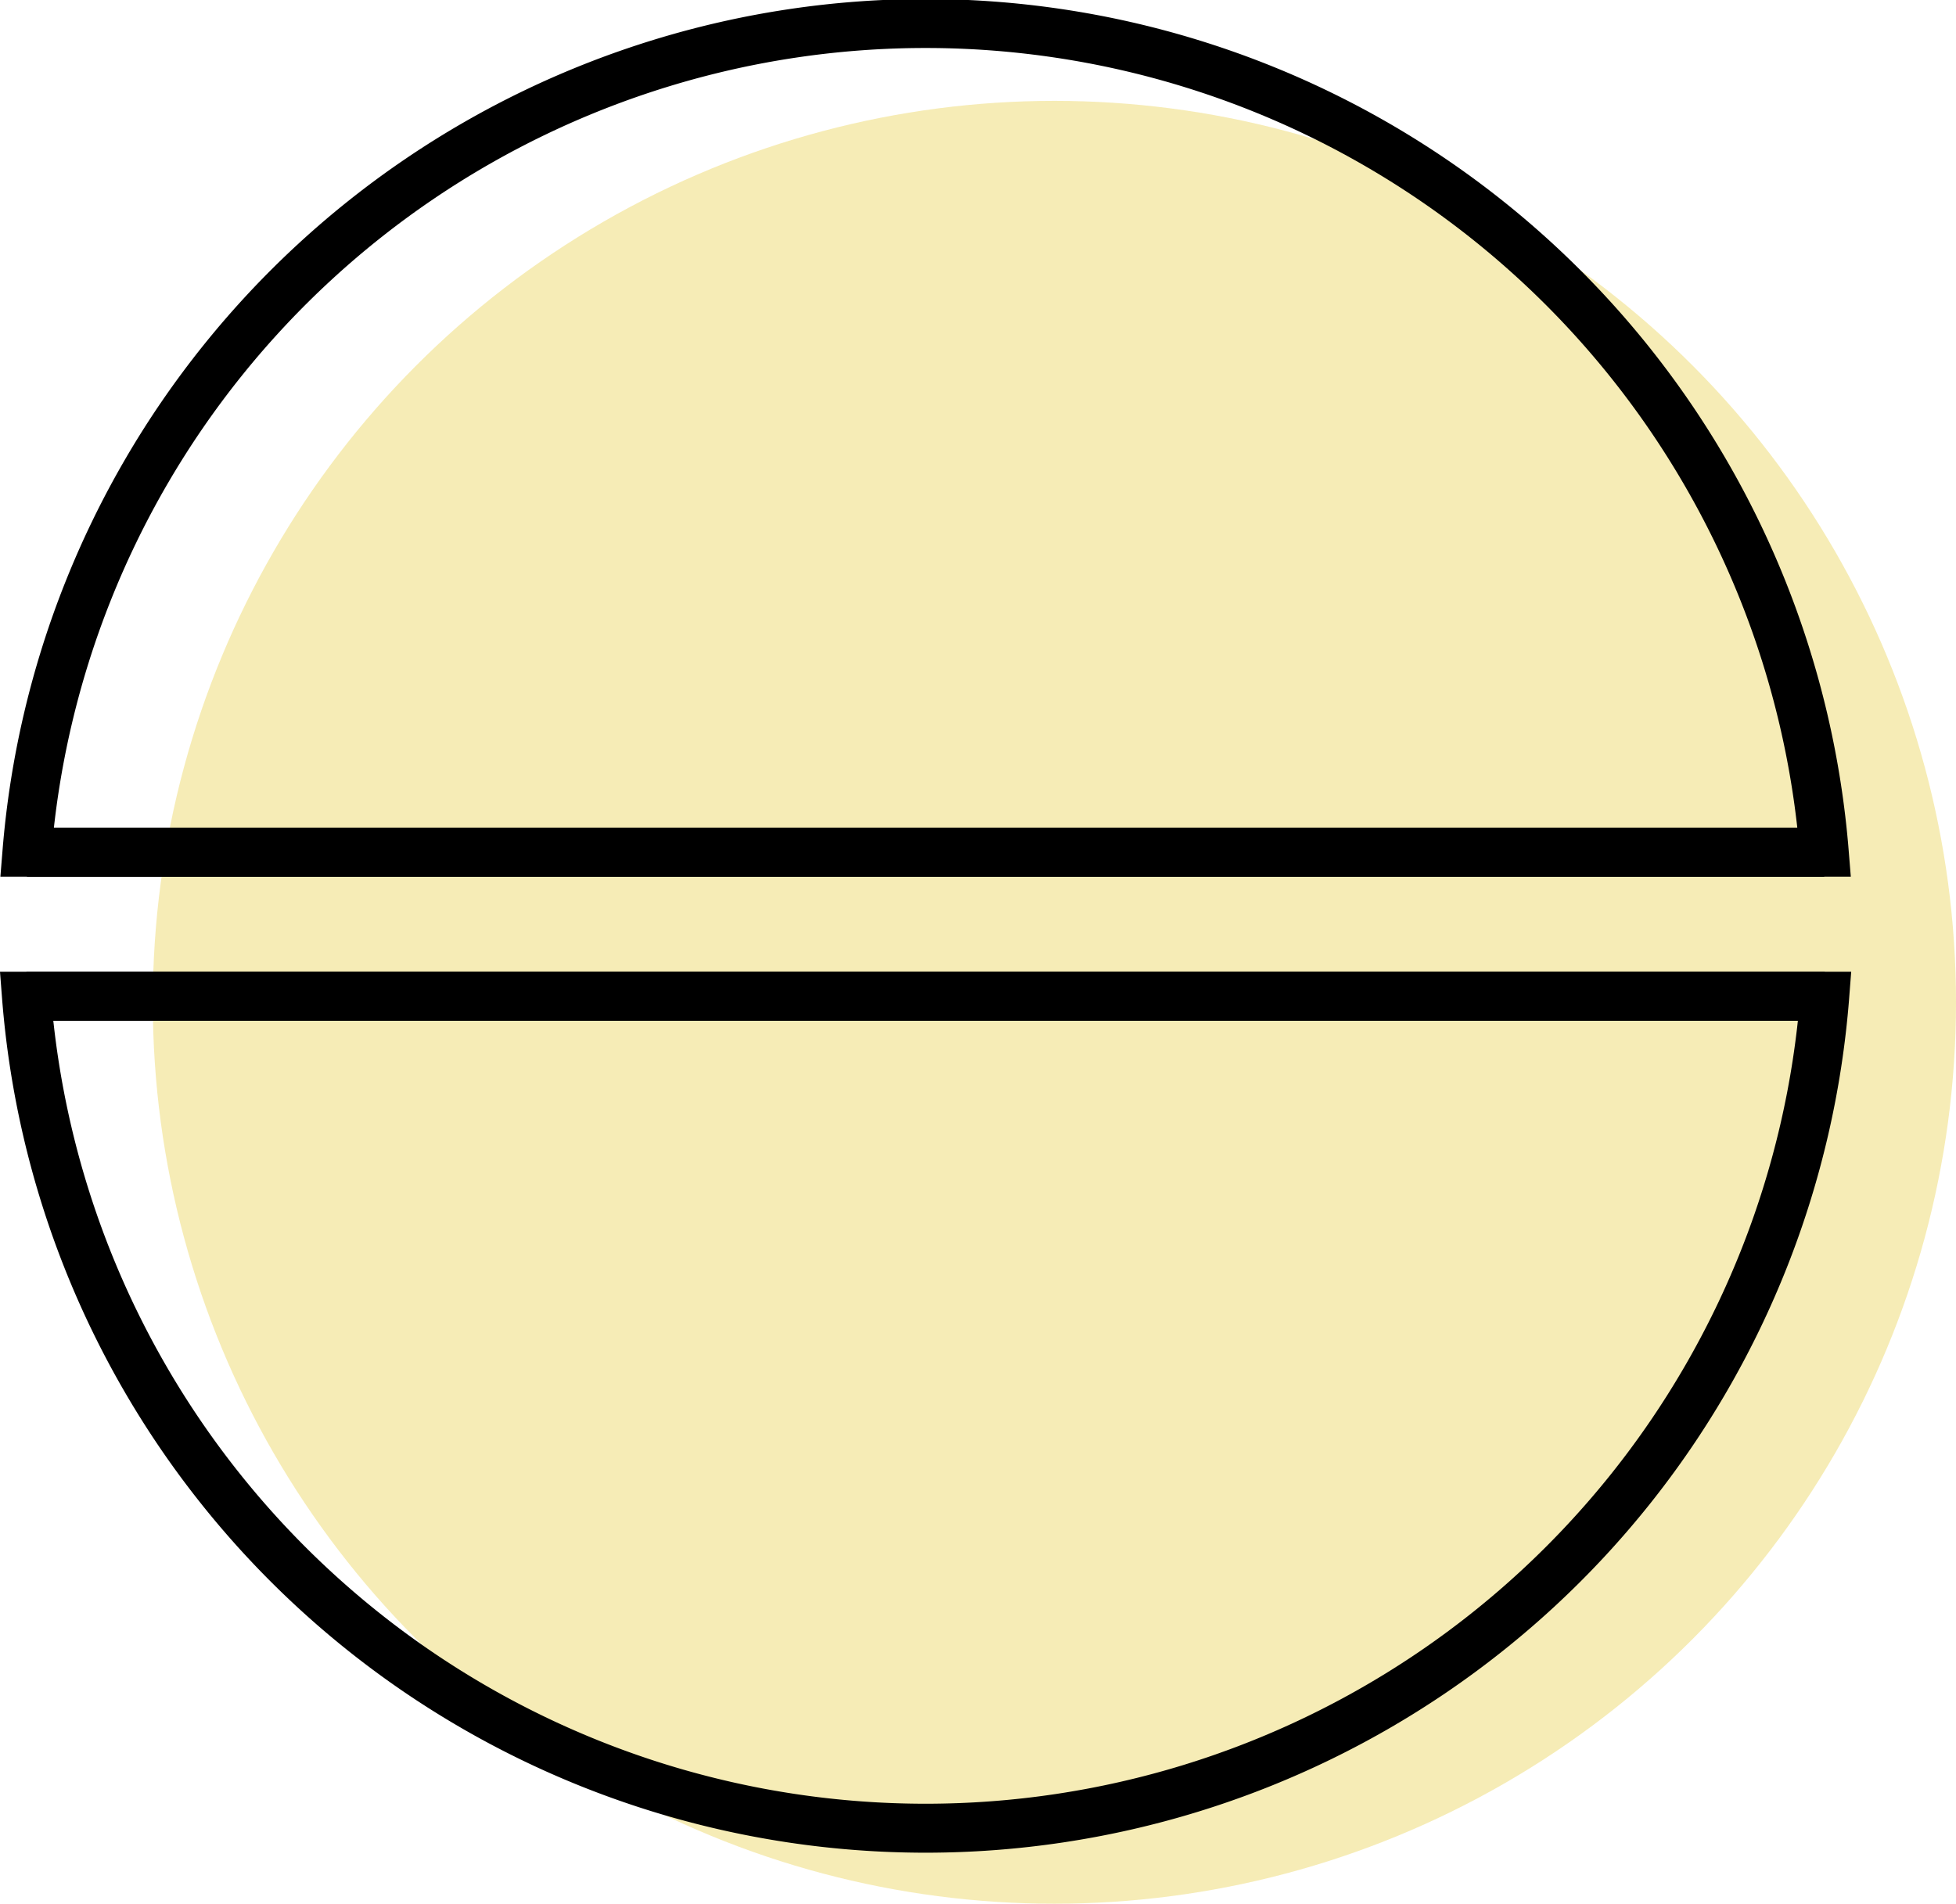 <?xml version="1.0" encoding="UTF-8"?> <svg xmlns="http://www.w3.org/2000/svg" viewBox="0 0 79.88 77.76"> <defs> <style>.cls-1{fill:#f3e497;opacity:0.7;}.cls-2{fill:none;stroke:#000;stroke-miterlimit:10;stroke-width:2px;}</style> </defs> <g id="Layer_2" data-name="Layer 2"> <g id="Artboard_1" data-name="Artboard 1"> <circle class="cls-1" cx="43.06" cy="40.94" r="36.82"></circle> <path class="cls-2" d="M74.5,34.81H1.1a36.82,36.82,0,0,1,73.4,0Z"></path> <path class="cls-2" d="M74.52,40.69a36.83,36.83,0,0,1-73.44,0Z"></path> <line class="cls-2" x1="74.5" y1="34.81" x2="1.1" y2="34.81"></line> <line class="cls-2" x1="74.52" y1="40.69" x2="1.08" y2="40.69"></line> </g> </g> </svg> 